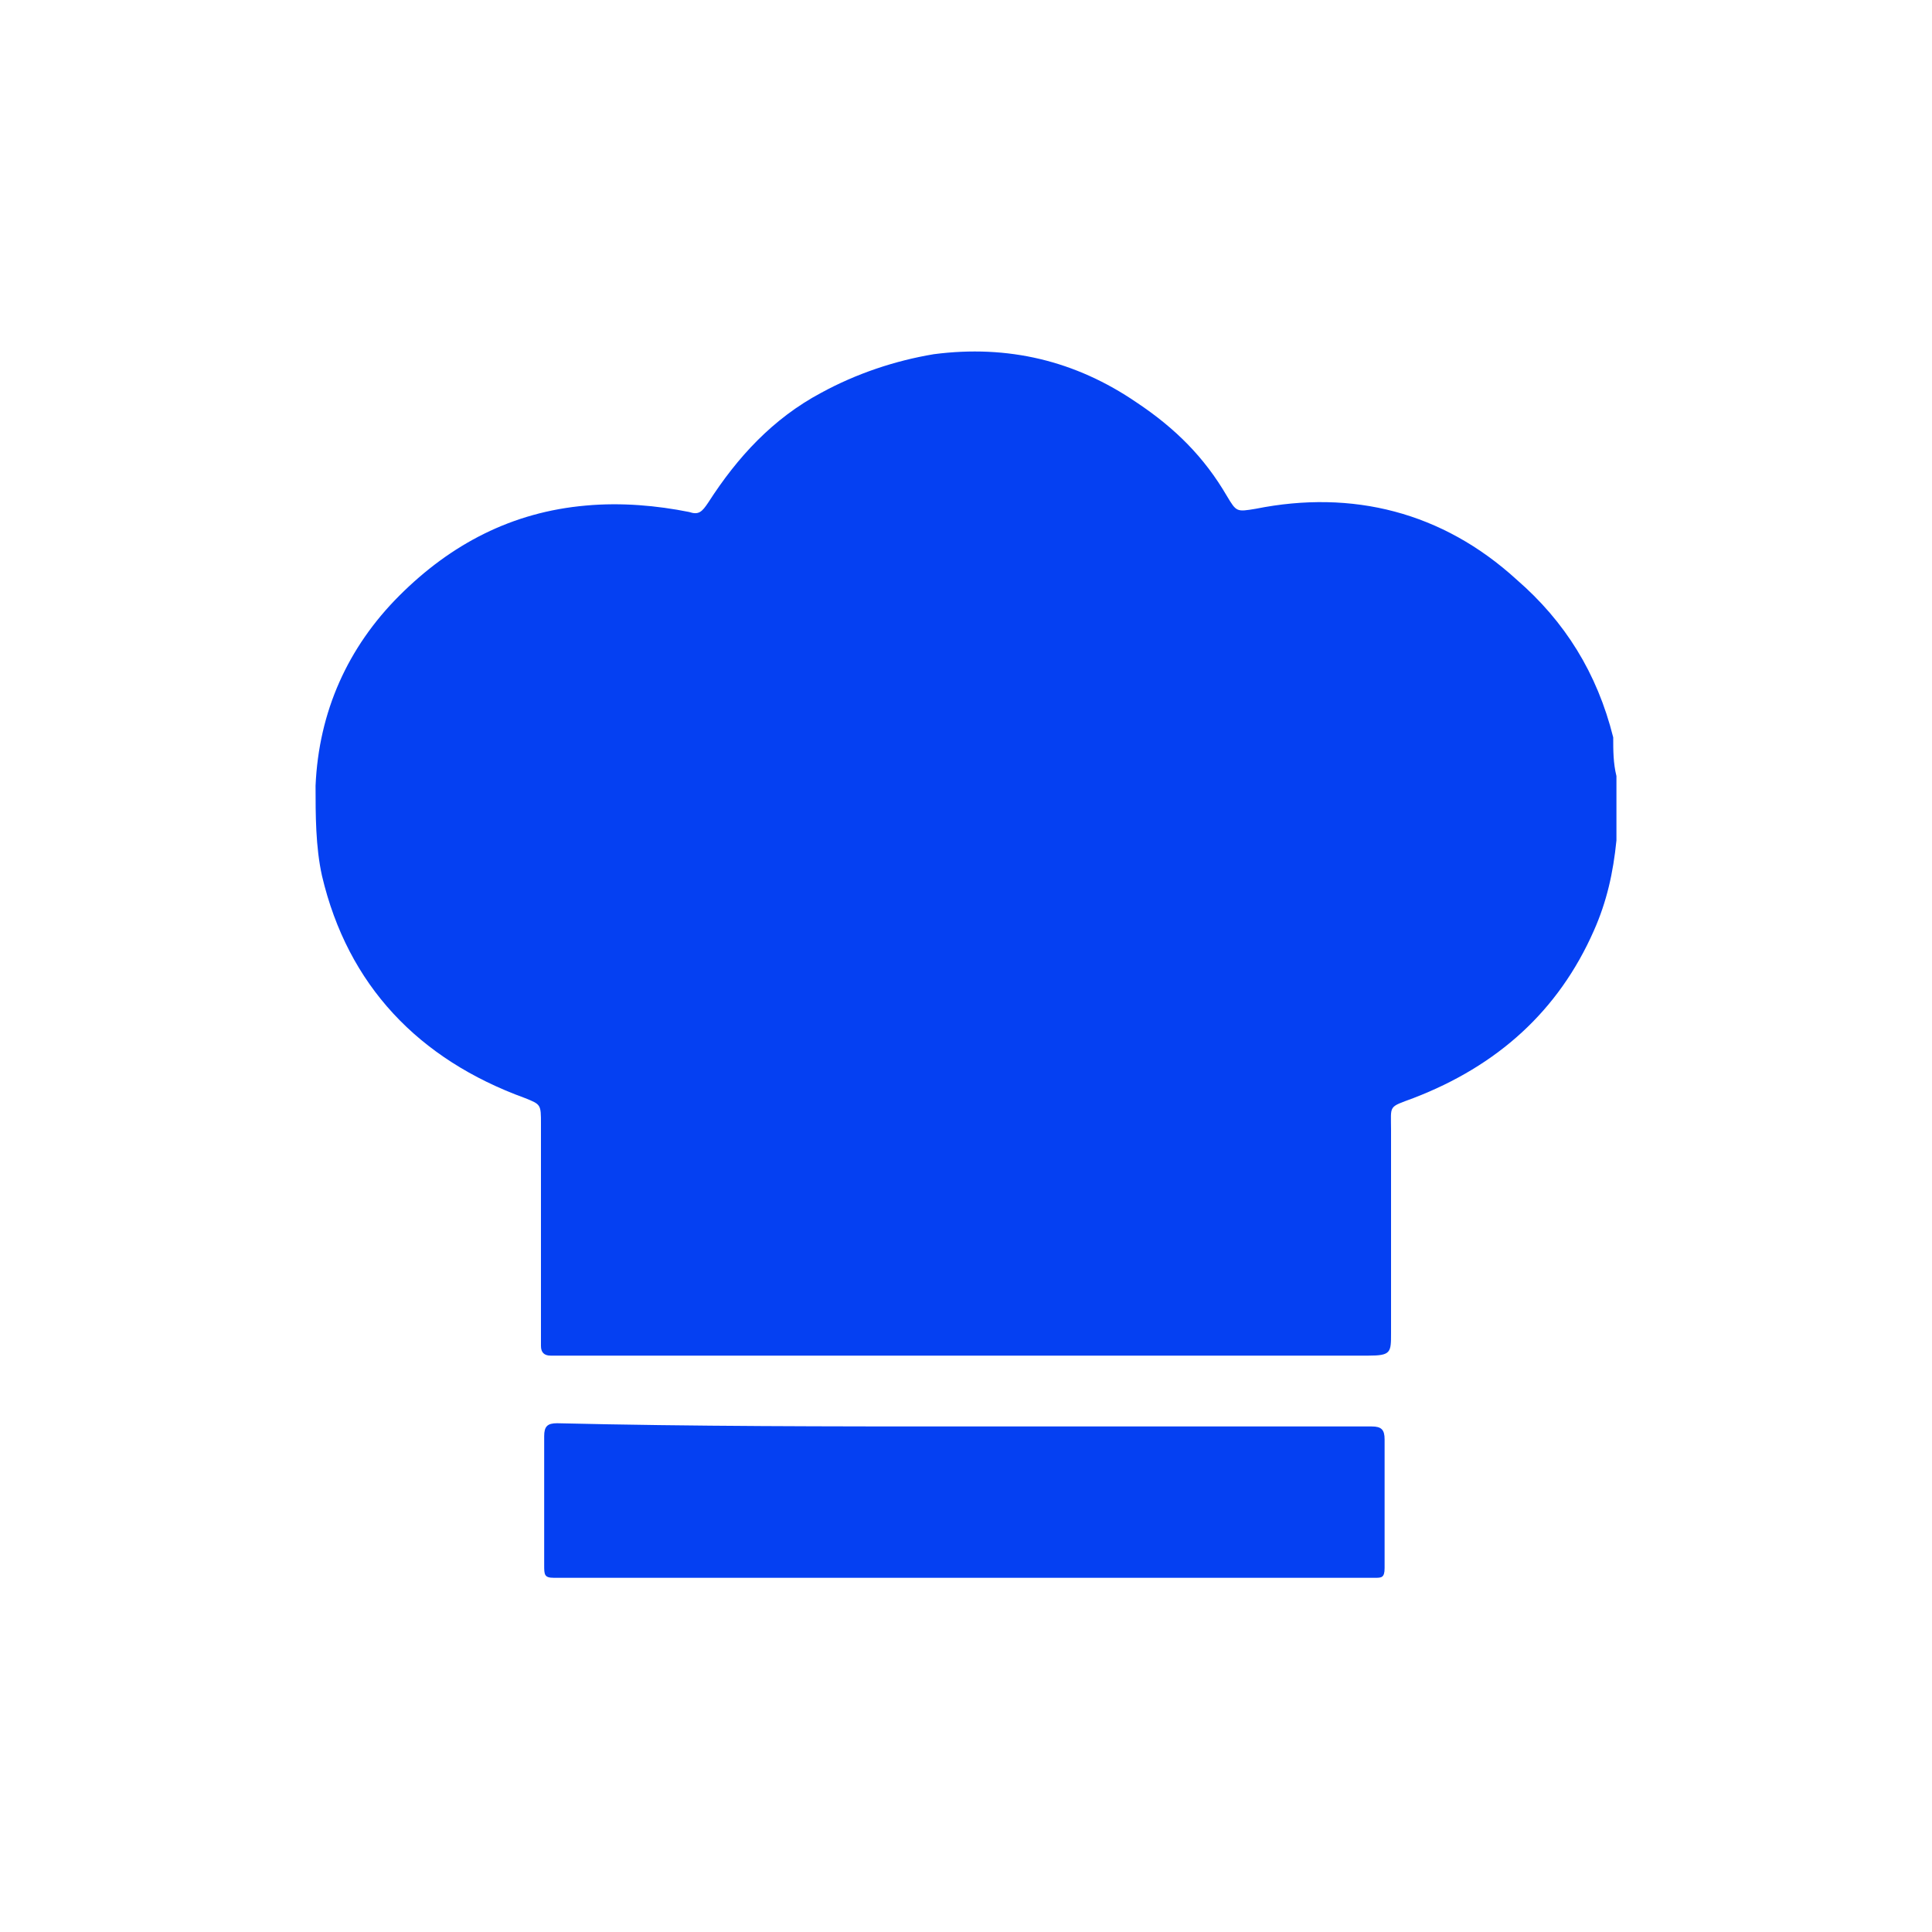 <?xml version="1.0" encoding="UTF-8"?>
<!-- Generator: Adobe Illustrator 26.3.1, SVG Export Plug-In . SVG Version: 6.00 Build 0)  -->
<svg xmlns="http://www.w3.org/2000/svg" xmlns:xlink="http://www.w3.org/1999/xlink" id="Слой_1" x="0px" y="0px" viewBox="0 0 60 60" style="enable-background:new 0 0 60 60;" xml:space="preserve">
<style type="text/css">
	.st0{fill:#0540F2;}
</style>
<g>
	<g>
		<path class="st0" d="M50.2,24.1c0,0.7,0,1.3,0,2c-0.1,1-0.3,1.9-0.7,2.8c-1.1,2.5-3,4.2-5.6,5.2c-0.8,0.3-0.7,0.2-0.7,1    c0,2.1,0,4.2,0,6.3c0,0.6,0,0.7-0.7,0.7c-8.3,0-16.7,0-25,0c-0.1,0-0.3,0-0.4,0c-0.2,0-0.3-0.1-0.3-0.3s0-0.3,0-0.5    c0-2.1,0-4.3,0-6.4c0-0.6,0-0.6-0.5-0.8c-3.3-1.2-5.5-3.5-6.3-6.9c-0.2-0.9-0.2-1.9-0.2-2.8c0.1-2.3,1-4.3,2.6-5.9    c1.6-1.6,3.5-2.6,5.8-2.8c1.1-0.1,2.2,0,3.2,0.2c0.3,0.1,0.4,0,0.6-0.3c0.9-1.4,2-2.6,3.5-3.4c1.1-0.6,2.3-1,3.5-1.2    c2.3-0.3,4.4,0.2,6.3,1.5c1.2,0.8,2.1,1.7,2.8,2.9c0.3,0.5,0.3,0.5,0.9,0.4c3-0.6,5.8,0.1,8.1,2.2c1.5,1.3,2.5,2.9,3,4.9    C50.1,23.3,50.1,23.7,50.2,24.1z"></path>
		<path class="st0" d="M30,44.3c4.2,0,8.4,0,12.6,0c0.3,0,0.4,0.1,0.4,0.4c0,1.3,0,2.7,0,4c0,0.3-0.1,0.3-0.3,0.3    c-8.5,0-17,0-25.5,0c-0.3,0-0.3-0.1-0.3-0.4c0-1.3,0-2.7,0-4c0-0.3,0.1-0.4,0.4-0.4C21.5,44.3,25.8,44.3,30,44.3z"></path>
	</g>
</g>
</svg>
